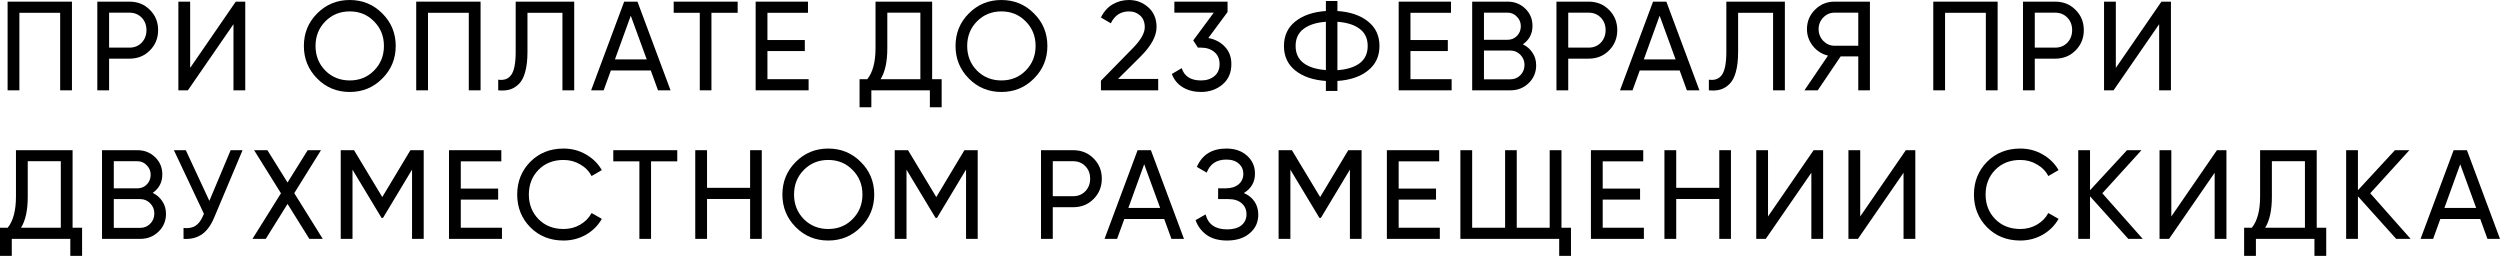 <?xml version="1.0" encoding="UTF-8"?> <svg xmlns="http://www.w3.org/2000/svg" width="2491" height="255" viewBox="0 0 2491 255" fill="none"> <path d="M71.695 1.641V89.997H59.956V12.749H19.312V89.997H7.573V1.641H71.695Z" fill="black"></path> <path d="M129.026 1.641C137.188 1.641 143.962 4.376 149.348 9.845C154.818 15.231 157.552 21.963 157.552 30.041C157.552 38.035 154.818 44.767 149.348 50.237C143.962 55.707 137.188 58.441 129.026 58.441H108.704V89.997H96.965V1.641H129.026ZM129.026 47.46C133.907 47.46 137.946 45.819 141.143 42.537C144.341 39.171 145.94 35.006 145.94 30.041C145.94 24.992 144.341 20.827 141.143 17.545C137.946 14.263 133.907 12.622 129.026 12.622H108.704V47.46H129.026Z" fill="black"></path> <path d="M232.636 89.997V24.109L187.195 89.997H177.729V1.641H189.467V67.656L234.908 1.641H244.375V89.997H232.636Z" fill="black"></path> <path d="M380.915 78.258C372.079 87.178 361.266 91.638 348.475 91.638C335.685 91.638 324.872 87.178 316.036 78.258C307.2 69.339 302.782 58.526 302.782 45.819C302.782 33.029 307.2 22.215 316.036 13.38C324.872 4.46 335.685 0 348.475 0C361.266 0 372.079 4.46 380.915 13.38C389.835 22.215 394.294 33.029 394.294 45.819C394.294 58.526 389.835 69.339 380.915 78.258ZM324.114 70.306C330.678 76.87 338.798 80.152 348.475 80.152C358.152 80.152 366.231 76.87 372.71 70.306C379.274 63.659 382.556 55.496 382.556 45.819C382.556 36.058 379.274 27.895 372.71 21.332C366.231 14.684 358.152 11.36 348.475 11.36C338.798 11.36 330.678 14.684 324.114 21.332C317.635 27.895 314.395 36.058 314.395 45.819C314.395 55.496 317.635 63.659 324.114 70.306Z" fill="black"></path> <path d="M478.839 1.641V89.997H467.101V12.749H426.457V89.997H414.718V1.641H478.839Z" fill="black"></path> <path d="M496.41 89.997V79.395C502.216 80.236 506.55 78.637 509.411 74.598C512.356 70.475 513.829 62.859 513.829 51.752V1.641H572.144V89.997H560.405V12.749H525.568V51.752C525.568 59.662 524.81 66.309 523.296 71.695C521.865 76.996 519.761 80.993 516.985 83.686C514.292 86.379 511.262 88.23 507.896 89.24C504.615 90.166 500.786 90.418 496.41 89.997Z" fill="black"></path> <path d="M655.635 89.997L648.44 70.18H608.68L601.485 89.997H588.989L621.933 1.641H635.187L668.131 89.997H655.635ZM612.719 59.199H644.401L628.497 15.652L612.719 59.199Z" fill="black"></path> <path d="M735.004 1.641V12.749H708.876V89.997H697.263V12.749H671.261V1.641H735.004Z" fill="black"></path> <path d="M764.671 78.89H805.694V89.997H752.933V1.641H805.063V12.749H764.671V39.887H801.907V50.868H764.671V78.89Z" fill="black"></path> <path d="M928.796 78.89H938.263V106.911H926.524V89.997H868.209V106.911H856.47V78.89H864.17C869.64 72.074 872.375 61.723 872.375 47.839V1.641H928.796V78.89ZM877.423 78.89H917.058V12.622H884.113V48.091C884.113 61.471 881.883 71.737 877.423 78.89Z" fill="black"></path> <path d="M1030.23 78.258C1021.39 87.178 1010.58 91.638 997.786 91.638C984.996 91.638 974.183 87.178 965.347 78.258C956.511 69.339 952.094 58.526 952.094 45.819C952.094 33.029 956.511 22.215 965.347 13.38C974.183 4.46 984.996 0 997.786 0C1010.58 0 1021.39 4.46 1030.23 13.38C1039.15 22.215 1043.61 33.029 1043.61 45.819C1043.61 58.526 1039.15 69.339 1030.23 78.258ZM973.425 70.306C979.989 76.87 988.109 80.152 997.786 80.152C1007.46 80.152 1015.54 76.87 1022.02 70.306C1028.59 63.659 1031.87 55.496 1031.87 45.819C1031.87 36.058 1028.59 27.895 1022.02 21.332C1015.54 14.684 1007.46 11.36 997.786 11.36C988.109 11.36 979.989 14.684 973.425 21.332C966.946 27.895 963.706 36.058 963.706 45.819C963.706 55.496 966.946 63.659 973.425 70.306Z" fill="black"></path> <path d="M1096.97 89.997V80.404L1128.15 48.596C1136.48 40.265 1140.65 33.113 1140.65 27.138C1140.65 22.173 1139.13 18.302 1136.1 15.525C1133.07 12.749 1129.37 11.36 1125 11.36C1116.66 11.36 1110.61 15.315 1106.82 23.225L1096.97 17.419C1099.75 11.697 1103.58 7.363 1108.46 4.418C1113.42 1.473 1118.89 0 1124.87 0C1132.27 0 1138.71 2.44 1144.18 7.321C1149.65 12.202 1152.39 18.765 1152.39 27.012C1152.39 35.932 1147.13 45.651 1136.61 56.169L1114.01 78.637H1154.03V89.997H1096.97Z" fill="black"></path> <path d="M1203.96 37.867C1210.69 39.129 1216.2 42.032 1220.49 46.577C1224.78 51.12 1226.93 56.885 1226.93 63.869C1226.93 72.452 1223.99 79.226 1218.09 84.191C1212.2 89.156 1205.05 91.638 1196.64 91.638C1189.9 91.638 1183.93 90.124 1178.71 87.094C1173.5 83.981 1169.79 79.521 1167.61 73.715L1177.45 67.908C1180.06 76.071 1186.45 80.152 1196.64 80.152C1202.11 80.152 1206.57 78.721 1210.02 75.86C1213.47 72.999 1215.19 69.002 1215.19 63.869C1215.19 58.736 1213.47 54.739 1210.02 51.878C1206.57 48.933 1202.11 47.46 1196.64 47.46H1193.61L1188.94 40.265L1209.39 12.622H1170.13V1.641H1223.14V11.991L1203.96 37.867Z" fill="black"></path> <path d="M1363.02 21.332C1370.68 27.39 1374.51 35.553 1374.51 45.819C1374.51 56.085 1370.68 64.248 1363.02 70.306C1355.45 76.365 1345.31 79.815 1332.6 80.657V90.628H1321.11V80.657C1308.49 79.815 1298.35 76.365 1290.69 70.306C1283.12 64.248 1279.33 56.085 1279.33 45.819C1279.33 35.553 1283.12 27.39 1290.69 21.332C1298.35 15.273 1308.49 11.823 1321.11 10.981V1.01H1332.6V10.981C1345.31 11.823 1355.45 15.273 1363.02 21.332ZM1332.6 69.928C1342.11 69.255 1349.51 66.941 1354.81 62.986C1360.12 58.946 1362.77 53.224 1362.77 45.819C1362.77 38.414 1360.12 32.734 1354.81 28.779C1349.51 24.74 1342.11 22.384 1332.6 21.71V69.928ZM1290.95 45.819C1290.95 53.14 1293.6 58.82 1298.9 62.859C1304.2 66.814 1311.6 69.128 1321.11 69.802V21.71C1311.6 22.384 1304.2 24.74 1298.9 28.779C1293.6 32.734 1290.95 38.414 1290.95 45.819Z" fill="black"></path> <path d="M1405.38 78.89H1446.4V89.997H1393.64V1.641H1445.77V12.749H1405.38V39.887H1442.61V50.868H1405.38V78.89Z" fill="black"></path> <path d="M1517.37 44.178C1521.41 46.114 1524.61 48.891 1526.97 52.509C1529.41 56.127 1530.63 60.293 1530.63 65.005C1530.63 72.074 1528.14 78.006 1523.18 82.803C1518.21 87.599 1512.16 89.997 1505 89.997H1466.88V1.641H1502.23C1509.13 1.641 1514.98 3.955 1519.77 8.583C1524.57 13.211 1526.97 18.933 1526.97 25.75C1526.97 33.575 1523.77 39.718 1517.37 44.178ZM1502.23 12.622H1478.62V39.634H1502.23C1505.93 39.634 1509.04 38.33 1511.57 35.721C1514.09 33.113 1515.35 29.915 1515.35 26.128C1515.35 22.426 1514.05 19.27 1511.44 16.662C1508.92 13.969 1505.85 12.622 1502.23 12.622ZM1505 79.016C1508.96 79.016 1512.28 77.627 1514.98 74.85C1517.67 72.074 1519.01 68.666 1519.01 64.626C1519.01 60.671 1517.63 57.305 1514.85 54.529C1512.16 51.752 1508.87 50.363 1505 50.363H1478.62V79.016H1505Z" fill="black"></path> <path d="M1582.91 1.641C1591.08 1.641 1597.85 4.376 1603.24 9.845C1608.7 15.231 1611.44 21.963 1611.44 30.041C1611.44 38.035 1608.7 44.767 1603.24 50.237C1597.85 55.707 1591.08 58.441 1582.91 58.441H1562.59V89.997H1550.85V1.641H1582.91ZM1582.91 47.46C1587.79 47.46 1591.83 45.819 1595.03 42.537C1598.23 39.171 1599.83 35.006 1599.83 30.041C1599.83 24.992 1598.23 20.827 1595.03 17.545C1591.83 14.263 1587.79 12.622 1582.91 12.622H1562.59V47.46H1582.91Z" fill="black"></path> <path d="M1680.81 89.997L1673.61 70.18H1633.85L1626.66 89.997H1614.16L1647.1 1.641H1660.36L1693.3 89.997H1680.81ZM1637.89 59.199H1669.57L1653.67 15.652L1637.89 59.199Z" fill="black"></path> <path d="M1702.71 89.997V79.395C1708.51 80.236 1712.85 78.637 1715.71 74.598C1718.65 70.475 1720.13 62.859 1720.13 51.752V1.641H1778.44V89.997H1766.7V12.749H1731.86V51.752C1731.86 59.662 1731.11 66.309 1729.59 71.695C1728.16 76.996 1726.06 80.993 1723.28 83.686C1720.59 86.379 1717.56 88.23 1714.19 89.24C1710.91 90.166 1707.08 90.418 1702.71 89.997Z" fill="black"></path> <path d="M1863.19 1.641V89.997H1851.58V56.169H1834.04L1811.19 89.997H1797.94L1821.41 55.412C1815.36 53.982 1810.35 50.784 1806.39 45.819C1802.44 40.854 1800.46 35.258 1800.46 29.031C1800.46 21.458 1803.11 15.021 1808.41 9.719C1813.8 4.334 1820.28 1.641 1827.85 1.641H1863.19ZM1827.85 45.567H1851.58V12.622H1827.85C1823.56 12.622 1819.86 14.221 1816.74 17.419C1813.63 20.616 1812.07 24.487 1812.07 29.031C1812.07 33.575 1813.63 37.488 1816.74 40.77C1819.86 43.968 1823.56 45.567 1827.85 45.567Z" fill="black"></path> <path d="M1990.44 1.641V89.997H1978.7V12.749H1938.06V89.997H1926.32V1.641H1990.44Z" fill="black"></path> <path d="M2047.77 1.641C2055.93 1.641 2062.71 4.376 2068.09 9.845C2073.56 15.231 2076.3 21.963 2076.3 30.041C2076.3 38.035 2073.56 44.767 2068.09 50.237C2062.71 55.707 2055.93 58.441 2047.77 58.441H2027.45V89.997H2015.71V1.641H2047.77ZM2047.77 47.46C2052.65 47.46 2056.69 45.819 2059.89 42.537C2063.09 39.171 2064.68 35.006 2064.68 30.041C2064.68 24.992 2063.09 20.827 2059.89 17.545C2056.69 14.263 2052.65 12.622 2047.77 12.622H2027.45V47.46H2047.77Z" fill="black"></path> <path d="M2151.38 89.997V24.109L2105.94 89.997H2096.47V1.641H2108.21V67.656L2153.65 1.641H2163.12V89.997H2151.38Z" fill="black"></path> <path d="M72.326 226.908H81.793V254.929H70.054V238.016H11.739V254.929H0V226.908H7.7C13.169 220.092 15.904 209.741 15.904 195.857V149.659H72.326V226.908ZM20.953 226.908H60.587V160.641H27.643V196.109C27.643 209.489 25.413 219.755 20.953 226.908Z" fill="black"></path> <path d="M152.139 192.196C156.178 194.132 159.376 196.909 161.732 200.527C164.172 204.146 165.392 208.311 165.392 213.023C165.392 220.092 162.91 226.024 157.945 230.821C152.98 235.617 146.921 238.016 139.769 238.016H101.649V149.659H136.992C143.892 149.659 149.74 151.973 154.537 156.601C159.333 161.23 161.732 166.952 161.732 173.768C161.732 181.594 158.534 187.737 152.139 192.196ZM136.992 160.641H113.388V187.652H136.992C140.694 187.652 143.808 186.348 146.332 183.739C148.857 181.131 150.119 177.933 150.119 174.146C150.119 170.444 148.815 167.288 146.206 164.68C143.682 161.987 140.61 160.641 136.992 160.641ZM139.769 227.034C143.724 227.034 147.048 225.646 149.74 222.869C152.433 220.092 153.78 216.684 153.78 212.645C153.78 208.69 152.391 205.324 149.614 202.547C146.921 199.77 143.64 198.381 139.769 198.381H113.388V227.034H139.769Z" fill="black"></path> <path d="M229.823 149.659H241.688L213.288 217.062C210.09 224.636 206.009 230.148 201.044 233.598C196.08 236.964 190.021 238.436 182.868 238.016V227.16C187.749 227.665 191.704 226.95 194.733 225.015C197.763 223.079 200.287 219.755 202.307 215.043L203.19 213.023L173.275 149.659H185.14L208.618 200.148L229.823 149.659Z" fill="black"></path> <path d="M321.598 238.016H308.218L286.507 203.178L264.797 238.016H251.544L279.944 192.575L253.185 149.659H266.438L286.507 181.846L306.577 149.659H319.83L293.197 192.449L321.598 238.016Z" fill="black"></path> <path d="M422.178 149.659V238.016H410.565V168.971L381.66 217.062H380.146L351.24 169.098V238.016H339.502V149.659H352.755L380.903 196.362L408.924 149.659H422.178Z" fill="black"></path> <path d="M459.122 226.908H500.145V238.016H447.383V149.659H499.513V160.767H459.122V187.905H496.358V198.886H459.122V226.908Z" fill="black"></path> <path d="M561.538 239.656C548.159 239.656 537.093 235.239 528.342 226.403C519.674 217.567 515.341 206.712 515.341 193.837C515.341 180.963 519.674 170.107 528.342 161.272C537.093 152.436 548.159 148.018 561.538 148.018C569.617 148.018 577.022 149.954 583.754 153.824C590.57 157.695 595.871 162.913 599.658 169.476L589.434 175.409C586.909 170.528 583.123 166.657 578.074 163.796C573.109 160.851 567.597 159.378 561.538 159.378C551.356 159.378 543.026 162.66 536.546 169.224C530.151 175.787 526.953 183.992 526.953 193.837C526.953 203.599 530.151 211.761 536.546 218.325C543.026 224.888 551.356 228.17 561.538 228.17C567.597 228.17 573.109 226.74 578.074 223.879C583.123 220.933 586.909 217.062 589.434 212.266L599.658 218.072C595.955 224.636 590.696 229.895 583.88 233.85C577.064 237.721 569.617 239.656 561.538 239.656Z" fill="black"></path> <path d="M674.826 149.659V160.767H648.698V238.016H637.085V160.767H611.083V149.659H674.826Z" fill="black"></path> <path d="M747.409 149.659H759.022V238.016H747.409V198.255H704.493V238.016H692.755V149.659H704.493V187.147H747.409V149.659Z" fill="black"></path> <path d="M857.704 226.277C848.868 235.197 838.055 239.656 825.265 239.656C812.474 239.656 801.661 235.197 792.825 226.277C783.99 217.357 779.572 206.544 779.572 193.837C779.572 181.047 783.99 170.234 792.825 161.398C801.661 152.478 812.474 148.018 825.265 148.018C838.055 148.018 848.868 152.478 857.704 161.398C866.624 170.234 871.084 181.047 871.084 193.837C871.084 206.544 866.624 217.357 857.704 226.277ZM800.904 218.325C807.467 224.888 815.587 228.17 825.265 228.17C834.942 228.17 843.02 224.888 849.5 218.325C856.063 211.677 859.345 203.514 859.345 193.837C859.345 184.076 856.063 175.914 849.5 169.35C843.02 162.702 834.942 159.378 825.265 159.378C815.587 159.378 807.467 162.702 800.904 169.35C794.424 175.914 791.184 184.076 791.184 193.837C791.184 203.514 794.424 211.677 800.904 218.325Z" fill="black"></path> <path d="M974.184 149.659V238.016H962.571V168.971L933.666 217.062H932.151L903.246 169.098V238.016H891.507V149.659H904.761L932.909 196.362L960.93 149.659H974.184Z" fill="black"></path> <path d="M1069.32 149.659C1077.48 149.659 1084.25 152.394 1089.64 157.864C1095.11 163.249 1097.84 169.981 1097.84 178.059C1097.84 186.054 1095.11 192.785 1089.64 198.255C1084.25 203.725 1077.48 206.46 1069.32 206.46H1048.99V238.016H1037.26V149.659H1069.32ZM1069.32 195.478C1074.2 195.478 1078.24 193.837 1081.43 190.556C1084.63 187.19 1086.23 183.024 1086.23 178.059C1086.23 173.01 1084.63 168.845 1081.43 165.563C1078.24 162.281 1074.2 160.641 1069.32 160.641H1048.99V195.478H1069.32Z" fill="black"></path> <path d="M1167.21 238.016L1160.02 218.198H1120.25L1113.06 238.016H1100.56L1133.51 149.659H1146.76L1179.71 238.016H1167.21ZM1124.29 207.217H1155.98L1140.07 163.67L1124.29 207.217Z" fill="black"></path> <path d="M1239.36 192.323C1243.9 194.258 1247.43 197.077 1249.96 200.78C1252.48 204.482 1253.75 208.858 1253.75 213.907C1253.75 221.48 1250.88 227.665 1245.16 232.462C1239.52 237.258 1232.04 239.656 1222.69 239.656C1214.2 239.656 1207.34 237.763 1202.12 233.976C1196.99 230.19 1193.37 225.309 1191.27 219.334L1201.24 213.654C1203.85 223.584 1211 228.549 1222.69 228.549C1228.84 228.549 1233.59 227.202 1236.96 224.51C1240.32 221.733 1242.01 218.072 1242.01 213.528C1242.01 208.984 1240.41 205.324 1237.21 202.547C1234.1 199.77 1229.72 198.381 1224.08 198.381H1213.73V187.652H1221.18C1226.57 187.652 1230.86 186.348 1234.06 183.739C1237.25 181.047 1238.85 177.554 1238.85 173.263C1238.85 169.055 1237.34 165.647 1234.31 163.039C1231.36 160.346 1227.24 159 1221.94 159C1212.18 159 1205.65 163.333 1202.37 172.001L1192.53 166.321C1197.83 154.119 1207.63 148.018 1221.94 148.018C1230.44 148.018 1237.29 150.374 1242.51 155.087C1247.81 159.799 1250.46 165.774 1250.46 173.01C1250.46 181.425 1246.76 187.863 1239.36 192.323Z" fill="black"></path> <path d="M1356.68 149.659V238.016H1345.06V168.971L1316.16 217.062H1314.64L1285.74 169.098V238.016H1274V149.659H1287.25L1315.4 196.362L1343.42 149.659H1356.68Z" fill="black"></path> <path d="M1393.62 226.908H1434.64V238.016H1381.88V149.659H1434.01V160.767H1393.62V187.905H1430.86V198.886H1393.62V226.908Z" fill="black"></path> <path d="M1555.85 226.908H1565.32V254.929H1553.58V238.016H1455.12V149.659H1466.86V226.908H1499.68V149.659H1511.29V226.908H1544.11V149.659H1555.85V226.908Z" fill="black"></path> <path d="M1596.93 226.908H1637.96V238.016H1585.19V149.659H1637.32V160.767H1596.93V187.905H1634.17V198.886H1596.93V226.908Z" fill="black"></path> <path d="M1713.09 149.659H1724.71V238.016H1713.09V198.255H1670.18V238.016H1658.44V149.659H1670.18V187.147H1713.09V149.659Z" fill="black"></path> <path d="M1804.83 238.016V172.127L1759.39 238.016H1749.93V149.659H1761.66V215.674L1807.1 149.659H1816.57V238.016H1804.83Z" fill="black"></path> <path d="M1896.69 238.016V172.127L1851.25 238.016H1841.78V149.659H1853.52V215.674L1898.96 149.659H1908.43V238.016H1896.69Z" fill="black"></path> <path d="M2013.03 239.656C1999.65 239.656 1988.59 235.239 1979.84 226.403C1971.17 217.567 1966.84 206.712 1966.84 193.837C1966.84 180.963 1971.17 170.107 1979.84 161.272C1988.59 152.436 1999.65 148.018 2013.03 148.018C2021.11 148.018 2028.52 149.954 2035.25 153.824C2042.07 157.695 2047.37 162.913 2051.15 169.476L2040.93 175.409C2038.41 170.528 2034.62 166.657 2029.57 163.796C2024.6 160.851 2019.09 159.378 2013.03 159.378C2002.85 159.378 1994.52 162.66 1988.04 169.224C1981.65 175.787 1978.45 183.992 1978.45 193.837C1978.45 203.599 1981.65 211.761 1988.04 218.325C1994.52 224.888 2002.85 228.17 2013.03 228.17C2019.09 228.17 2024.6 226.74 2029.57 223.879C2034.62 220.933 2038.41 217.062 2040.93 212.266L2051.15 218.072C2047.45 224.636 2042.19 229.895 2035.38 233.85C2028.56 237.721 2021.11 239.656 2013.03 239.656Z" fill="black"></path> <path d="M2135.01 238.016H2120.62L2082.5 195.604V238.016H2070.76V149.659H2082.5V189.546L2119.36 149.659H2133.75L2094.74 192.575L2135.01 238.016Z" fill="black"></path> <path d="M2206.68 238.016V172.127L2161.24 238.016H2151.77V149.659H2163.51V215.674L2208.95 149.659H2218.42V238.016H2206.68Z" fill="black"></path> <path d="M2308.38 226.908H2317.85V254.929H2306.11V238.016H2247.79V254.929H2236.05V226.908H2243.75C2249.22 220.092 2251.96 209.741 2251.96 195.857V149.659H2308.38V226.908ZM2257.01 226.908H2296.64V160.641H2263.7V196.109C2263.7 209.489 2261.47 219.755 2257.01 226.908Z" fill="black"></path> <path d="M2401.95 238.016H2387.56L2349.44 195.604V238.016H2337.7V149.659H2349.44V189.546L2386.3 149.659H2400.69L2361.69 192.575L2401.95 238.016Z" fill="black"></path> <path d="M2478.5 238.016L2471.31 218.198H2431.55L2424.35 238.016H2411.86L2444.8 149.659H2458.06L2491 238.016H2478.5ZM2435.59 207.217H2467.27L2451.37 163.67L2435.59 207.217Z" fill="black"></path> </svg> 